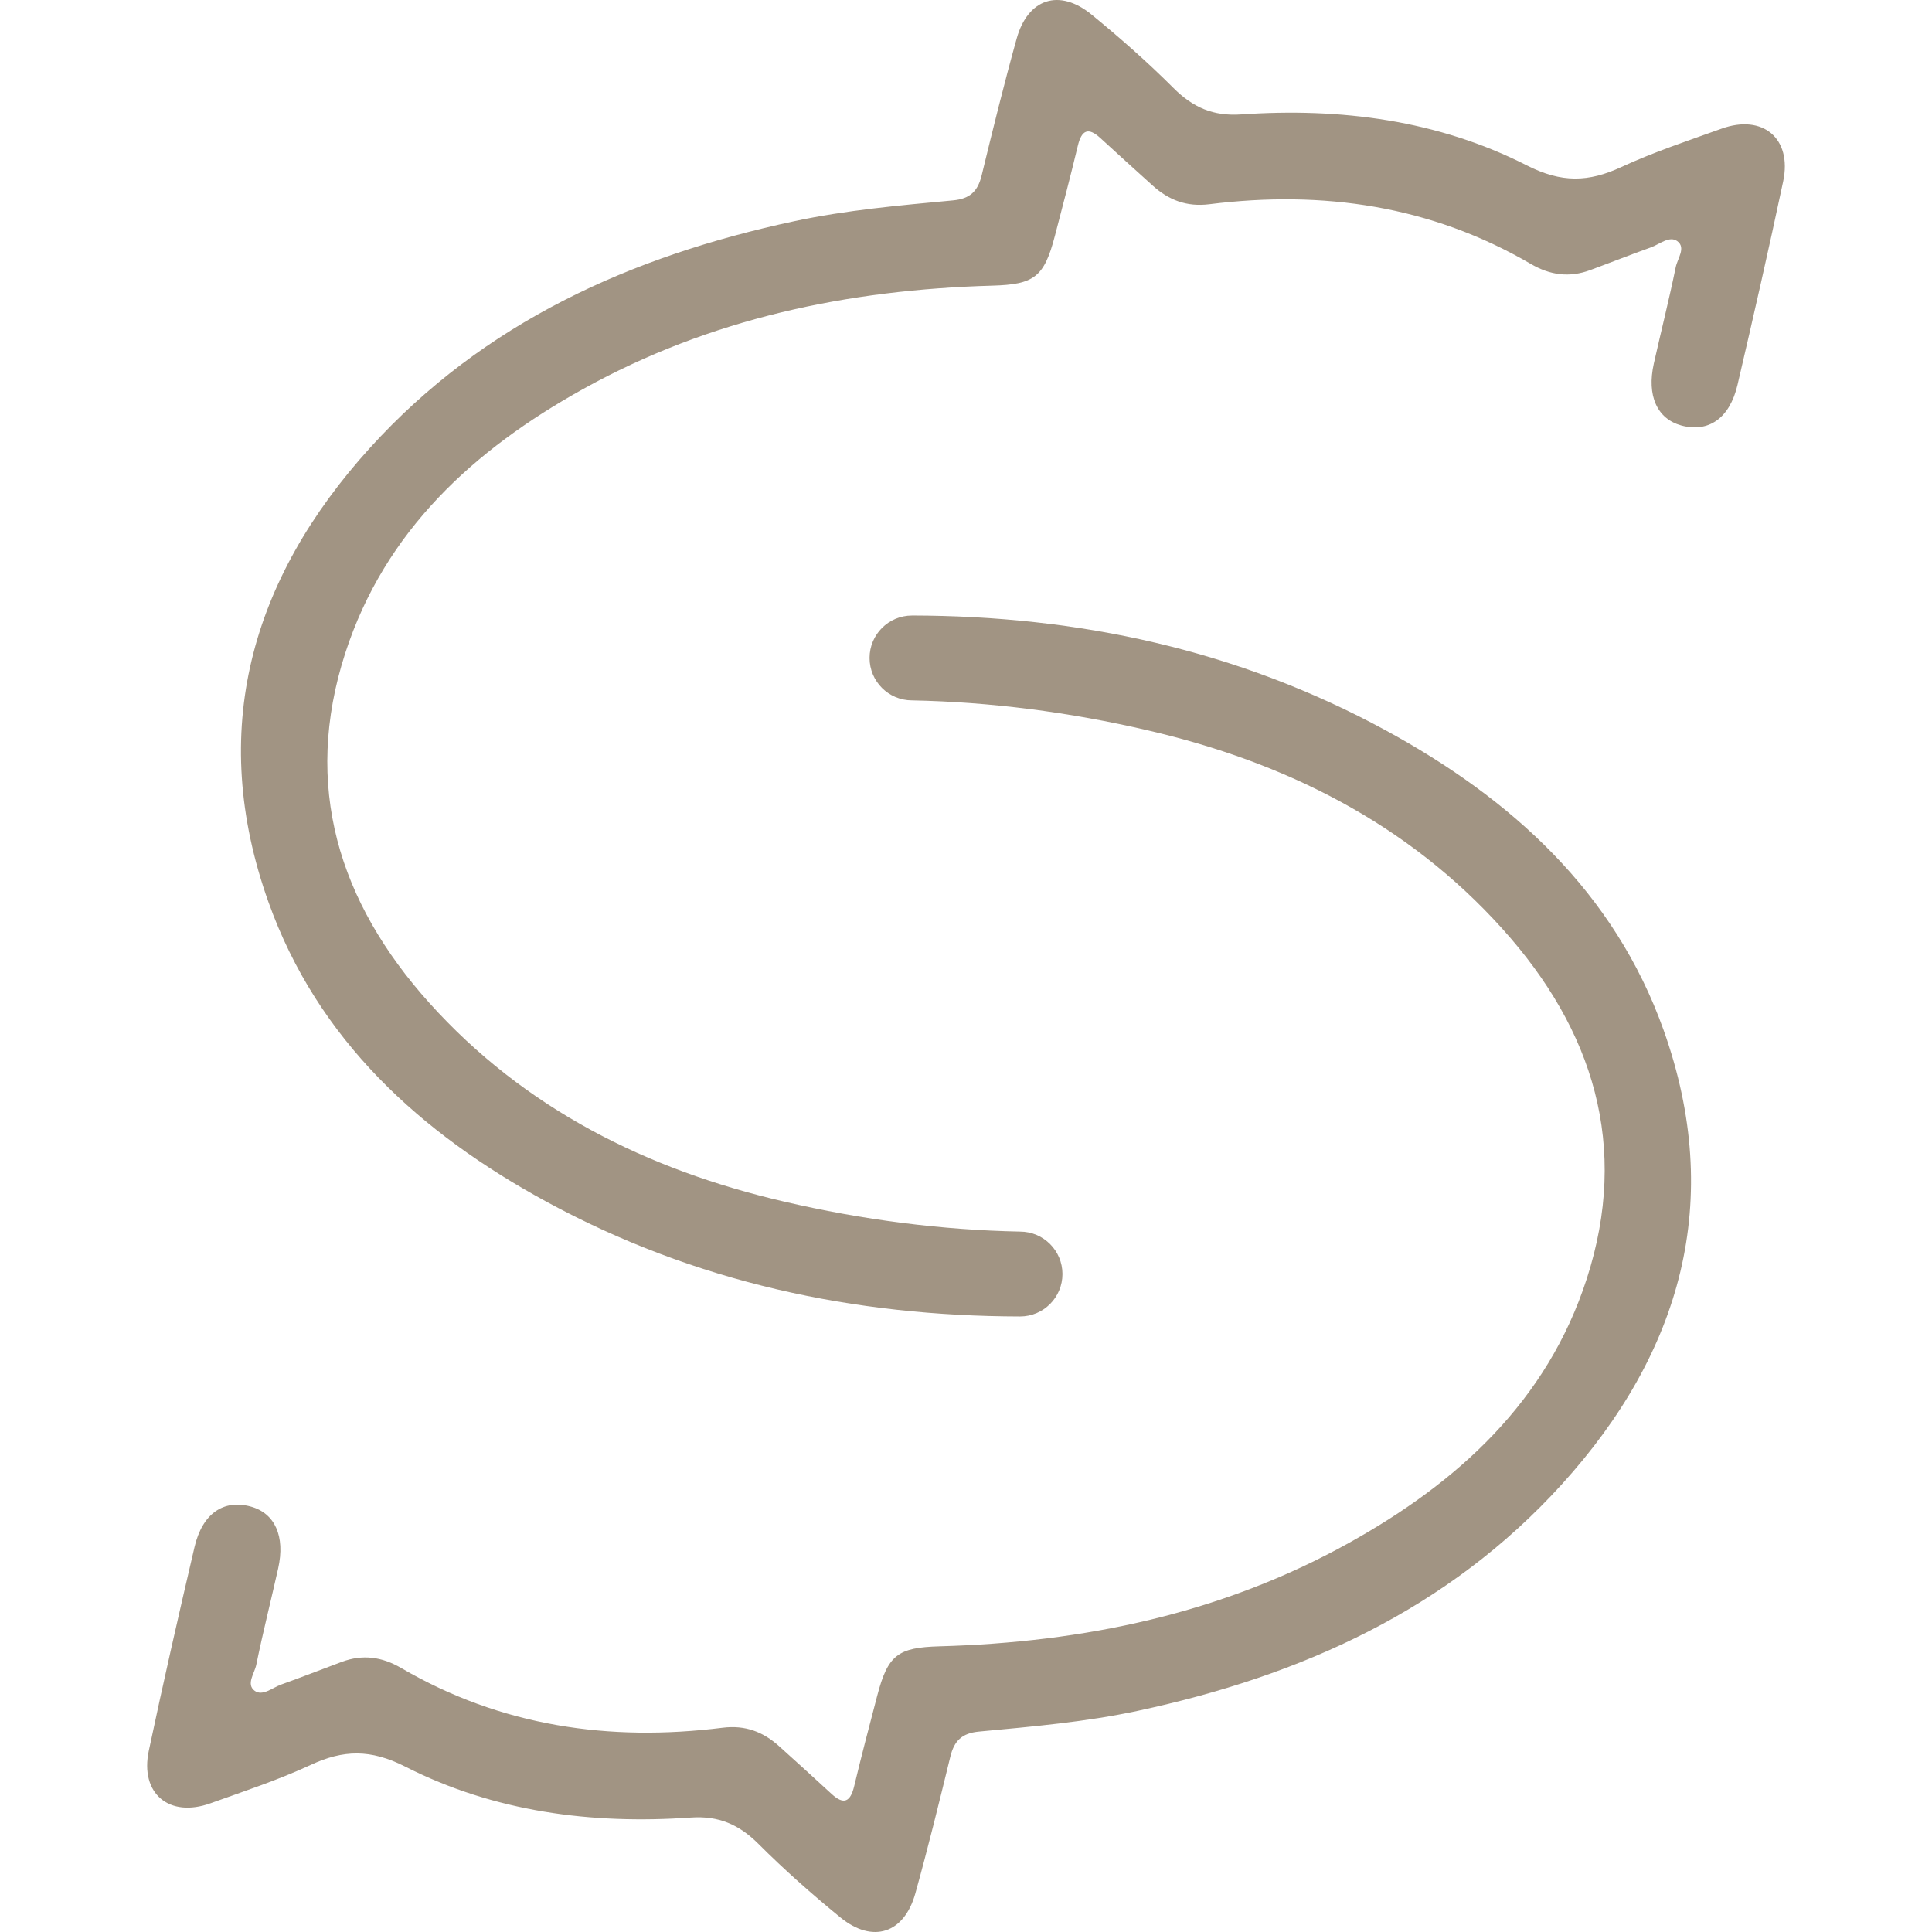 <svg xmlns="http://www.w3.org/2000/svg" id="uuid-d7727a30-f109-4ac6-affa-2f95e9b3f3d2" viewBox="0 0 1080 1080"><defs><style>.uuid-7090da42-6518-44dd-856a-b1314b66ea8f{fill:#a19483;}</style></defs><path class="uuid-7090da42-6518-44dd-856a-b1314b66ea8f" d="m962.306,71.938c-18.812,6.753-37.887,13.067-55.997,21.443-18.286,8.507-33.414,8.946-52.796-.921-49.814-25.346-104.144-32.318-159.66-28.503-15.611,1.096-27.011-3.903-37.842-14.734-14.471-14.471-29.906-28.064-45.779-41.044-18.023-14.778-35.651-9.077-41.921,13.418-7.06,25.302-13.331,50.867-19.557,76.431-2.149,8.858-6.49,13.111-16.006,13.988-29.818,2.806-59.68,5.394-89.059,11.708-91.077,19.557-173.166,56.435-236.792,126.552-66.741,73.537-90.902,158.519-56.831,253.981,27.494,77.045,84.982,129.183,155.318,167.464,83.184,45.254,171.981,64.021,264.811,64.197,13.102,0,23.723-10.621,23.723-23.723s-10.621-23.723-23.723-23.723c-43.763-.877-87.832-6.49-132.164-16.839-76.168-17.715-144.706-51.699-197.985-110.941-50.778-56.479-70.993-121.553-47.051-195.572,22.145-68.45,71.958-113.748,132.954-147.644,70.993-39.465,148.214-55.558,228.767-57.795,23.329-.658,28.942-4.692,34.949-27.757,4.385-16.795,8.814-33.589,12.849-50.472,2.105-8.683,5.744-10.612,12.672-4.21,9.691,8.902,19.425,17.716,29.205,26.529,8.988,8.112,18.986,11.971,31.659,10.393,63.365-7.937,123.834.79,179.656,33.37,10.787,6.314,21.574,7.761,33.194,3.464,11.314-4.166,22.584-8.638,33.984-12.717,4.824-1.754,10.349-6.621,14.69-3.508,5.042,3.64.132,9.779-.833,14.558-3.684,18.022-8.201,35.87-12.234,53.848-4.034,18.022,1.797,30.958,15.391,34.685,15.172,4.078,26.968-3.99,31.353-22.627,8.858-37.931,17.496-75.861,25.565-113.923,5.042-23.942-11.402-37.711-34.51-29.379Z"></path><path class="uuid-7090da42-6518-44dd-856a-b1314b66ea8f" d="m774.616,408.264c-83.184-45.21-171.981-64.021-264.811-64.197v.016c-13.097,0-23.715,10.618-23.715,23.715s10.618,23.715,23.715,23.715c43.763.877,87.832,6.49,132.164,16.839,76.168,17.715,144.706,51.699,197.985,110.985,50.778,56.435,70.993,121.509,47.051,195.528-22.145,68.451-71.958,113.748-132.954,147.644-70.993,39.509-148.214,55.558-228.767,57.795-23.329.658-28.942,4.692-34.949,27.757-4.385,16.794-8.814,33.589-12.849,50.471-2.105,8.683-5.744,10.656-12.672,4.254-9.691-8.945-19.425-17.759-29.205-26.573-8.988-8.112-18.986-11.971-31.659-10.393-63.365,7.937-123.834-.789-179.656-33.37-10.787-6.314-21.574-7.762-33.194-3.464-11.314,4.21-22.584,8.639-33.984,12.717-4.824,1.754-10.349,6.621-14.69,3.508-5.042-3.64-.132-9.779.833-14.558,3.684-18.022,8.201-35.87,12.234-53.848,4.034-18.023-1.797-30.958-15.391-34.642-15.172-4.122-26.968,3.947-31.353,22.627-8.858,37.887-17.496,75.817-25.565,113.923-5.042,23.898,11.402,37.667,34.51,29.336,18.812-6.753,37.887-13.024,55.997-21.443,18.286-8.507,33.414-8.902,52.796.921,49.814,25.345,104.144,32.362,159.66,28.503,15.611-1.096,27.011,3.902,37.842,14.734,14.471,14.471,29.906,28.108,45.779,41.088,18.023,14.734,35.651,9.033,41.921-13.418,7.06-25.346,13.331-50.91,19.557-76.431,2.149-8.858,6.49-13.155,16.006-14.032,29.818-2.806,59.68-5.35,89.059-11.664,91.077-19.557,173.166-56.479,236.792-126.596,66.741-73.537,90.902-158.519,56.831-253.981-27.494-77.045-84.982-129.183-155.318-167.464Z"></path></svg>